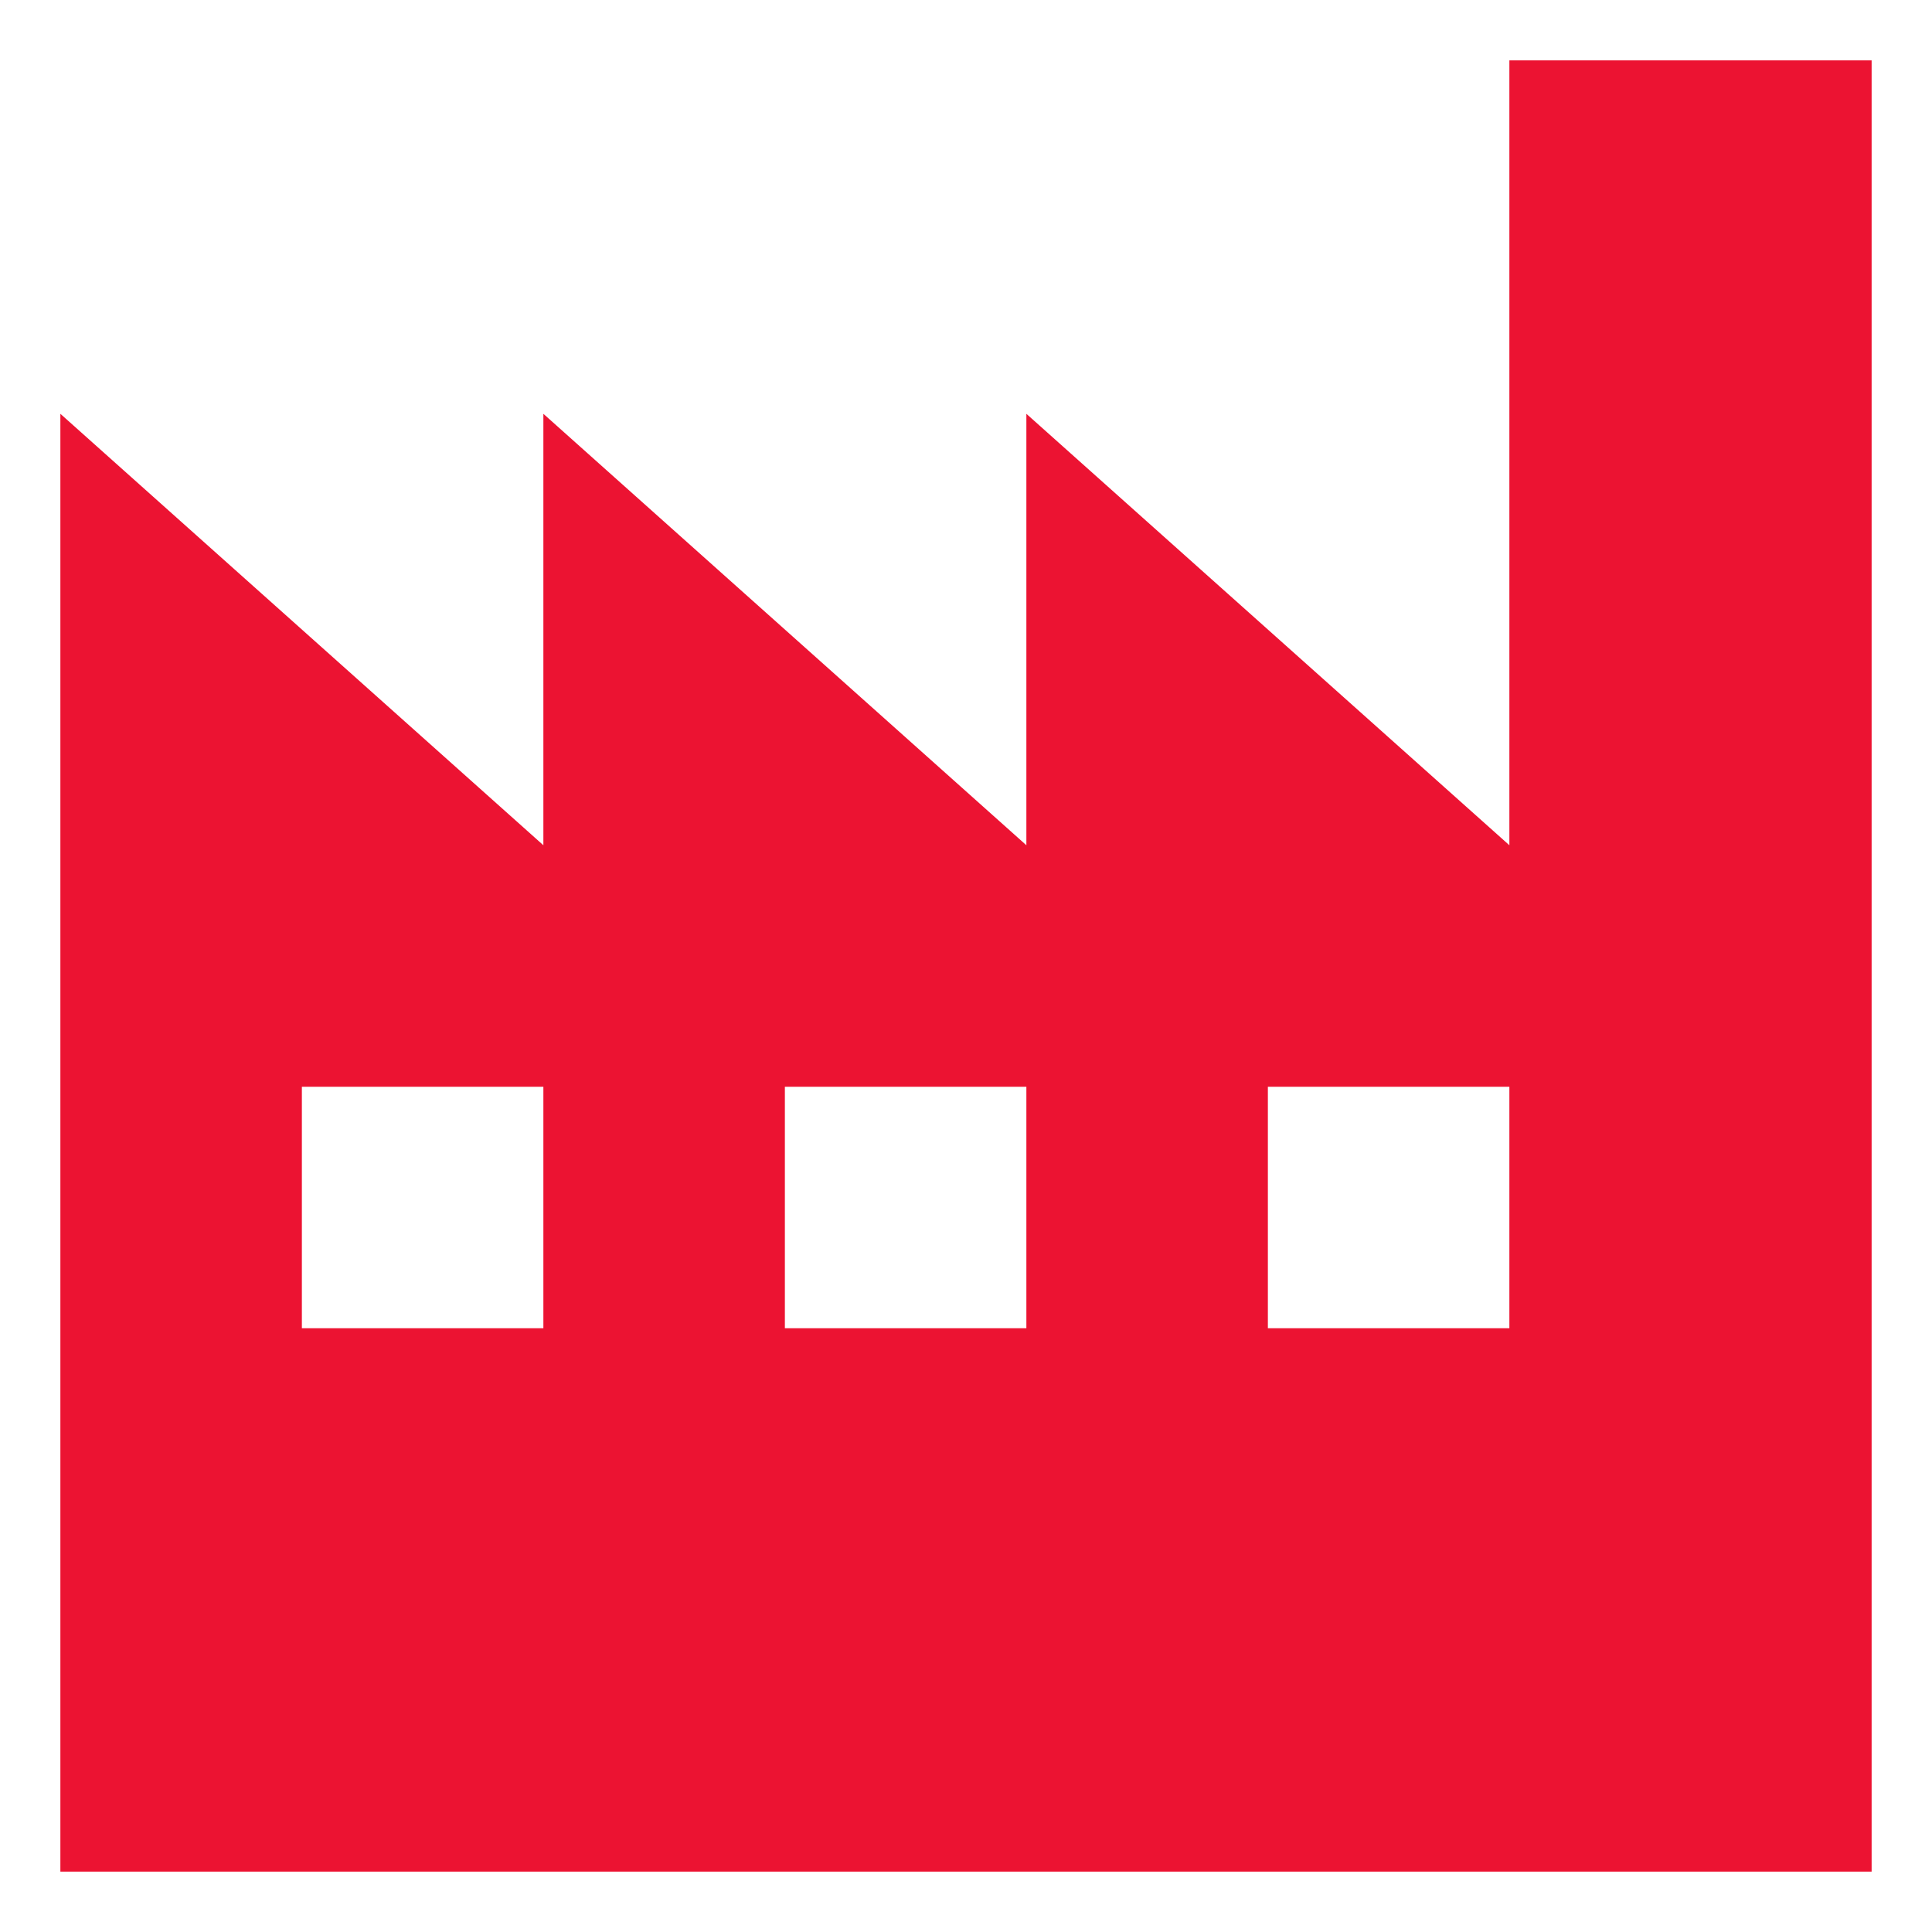 <svg width="32" height="32" viewBox="0 0 32 32" fill="none" xmlns="http://www.w3.org/2000/svg">
<path fill-rule="evenodd" clip-rule="evenodd" d="M1 31H31V1H25V14L17 6.854V14L9 6.854V14L1 6.854V31ZM5 18H9V22H5V18ZM21 18H25V22H21V18ZM17 18H13V22H17V18Z" fill="#EC1332"/>
</svg>
